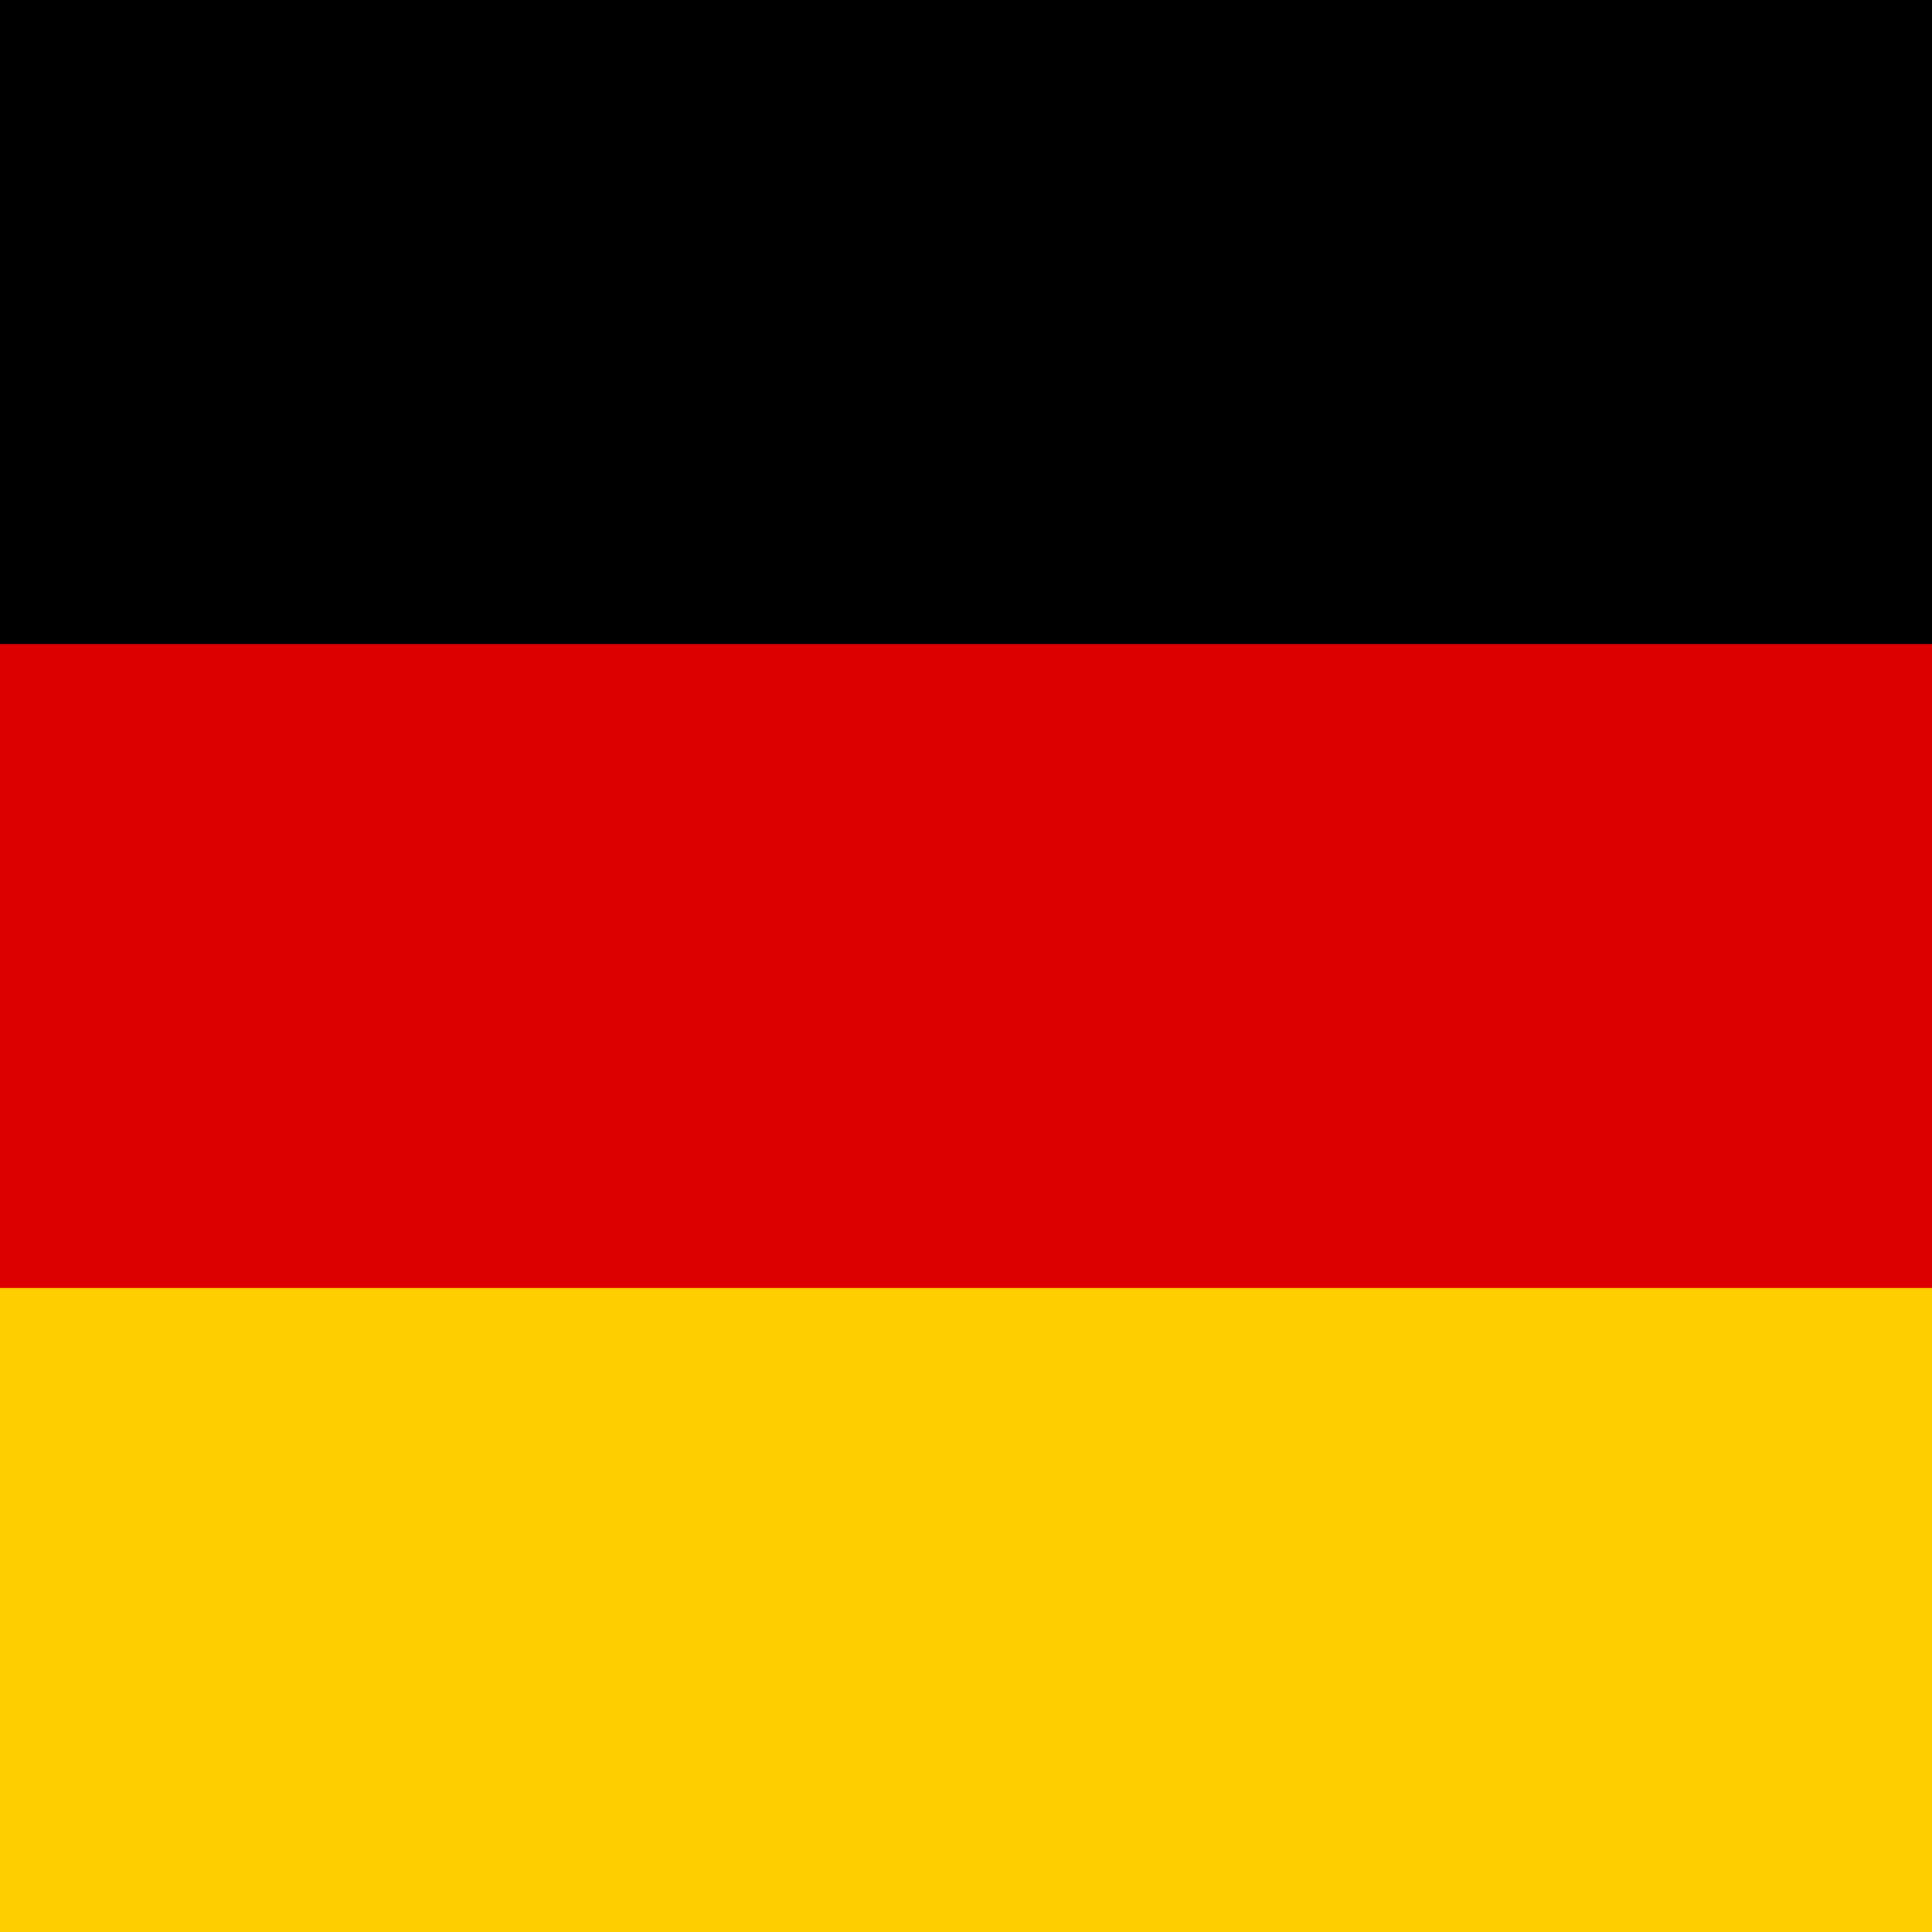 <?xml version="1.0" encoding="UTF-8" standalone="no"?>
<svg
   xmlns:dc="http://purl.org/dc/elements/1.1/"
   xmlns:cc="http://creativecommons.org/ns#"
   xmlns:rdf="http://www.w3.org/1999/02/22-rdf-syntax-ns#"
   xmlns:svg="http://www.w3.org/2000/svg"
   xmlns="http://www.w3.org/2000/svg"
   xmlns:sodipodi="http://sodipodi.sourceforge.net/DTD/sodipodi-0.dtd"
   xmlns:inkscape="http://www.inkscape.org/namespaces/inkscape"
   width="600"
   height="600"
   viewBox="0 0 3 3"
   version="1.1"
   id="svg7"
   sodipodi:docname="german-flag.svg"
   inkscape:version="0.92.4 (5da689c313, 2019-01-14)">
  <defs
     id="defs11" />
  <sodipodi:namedview
     pagecolor="#ffffff"
     bordercolor="#666666"
     borderopacity="1"
     objecttolerance="10"
     gridtolerance="10"
     guidetolerance="10"
     inkscape:pageopacity="0"
     inkscape:pageshadow="2"
     inkscape:window-width="2880"
     inkscape:window-height="1675"
     id="namedview9"
     showgrid="false"
     inkscape:zoom="0.39333333"
     inkscape:cx="-133.05085"
     inkscape:cy="300"
     inkscape:window-x="-13"
     inkscape:window-y="-13"
     inkscape:window-maximized="1"
     inkscape:current-layer="svg7" />
  <desc
     id="desc2">Flag of Germany</desc>
  <rect
     id="black_stripe"
     width="3"
     height="3"
     y="0"
     x="0"
     style="fill:#000000;stroke-width:0.775" />
  <rect
     id="red_stripe"
     width="3"
     height="2"
     y="1"
     x="0"
     style="fill:#dd0000;stroke-width:0.775" />
  <rect
     id="gold_stripe"
     width="3"
     height="1"
     y="2"
     x="0"
     style="fill:#ffce00;stroke-width:0.775" />
</svg>
